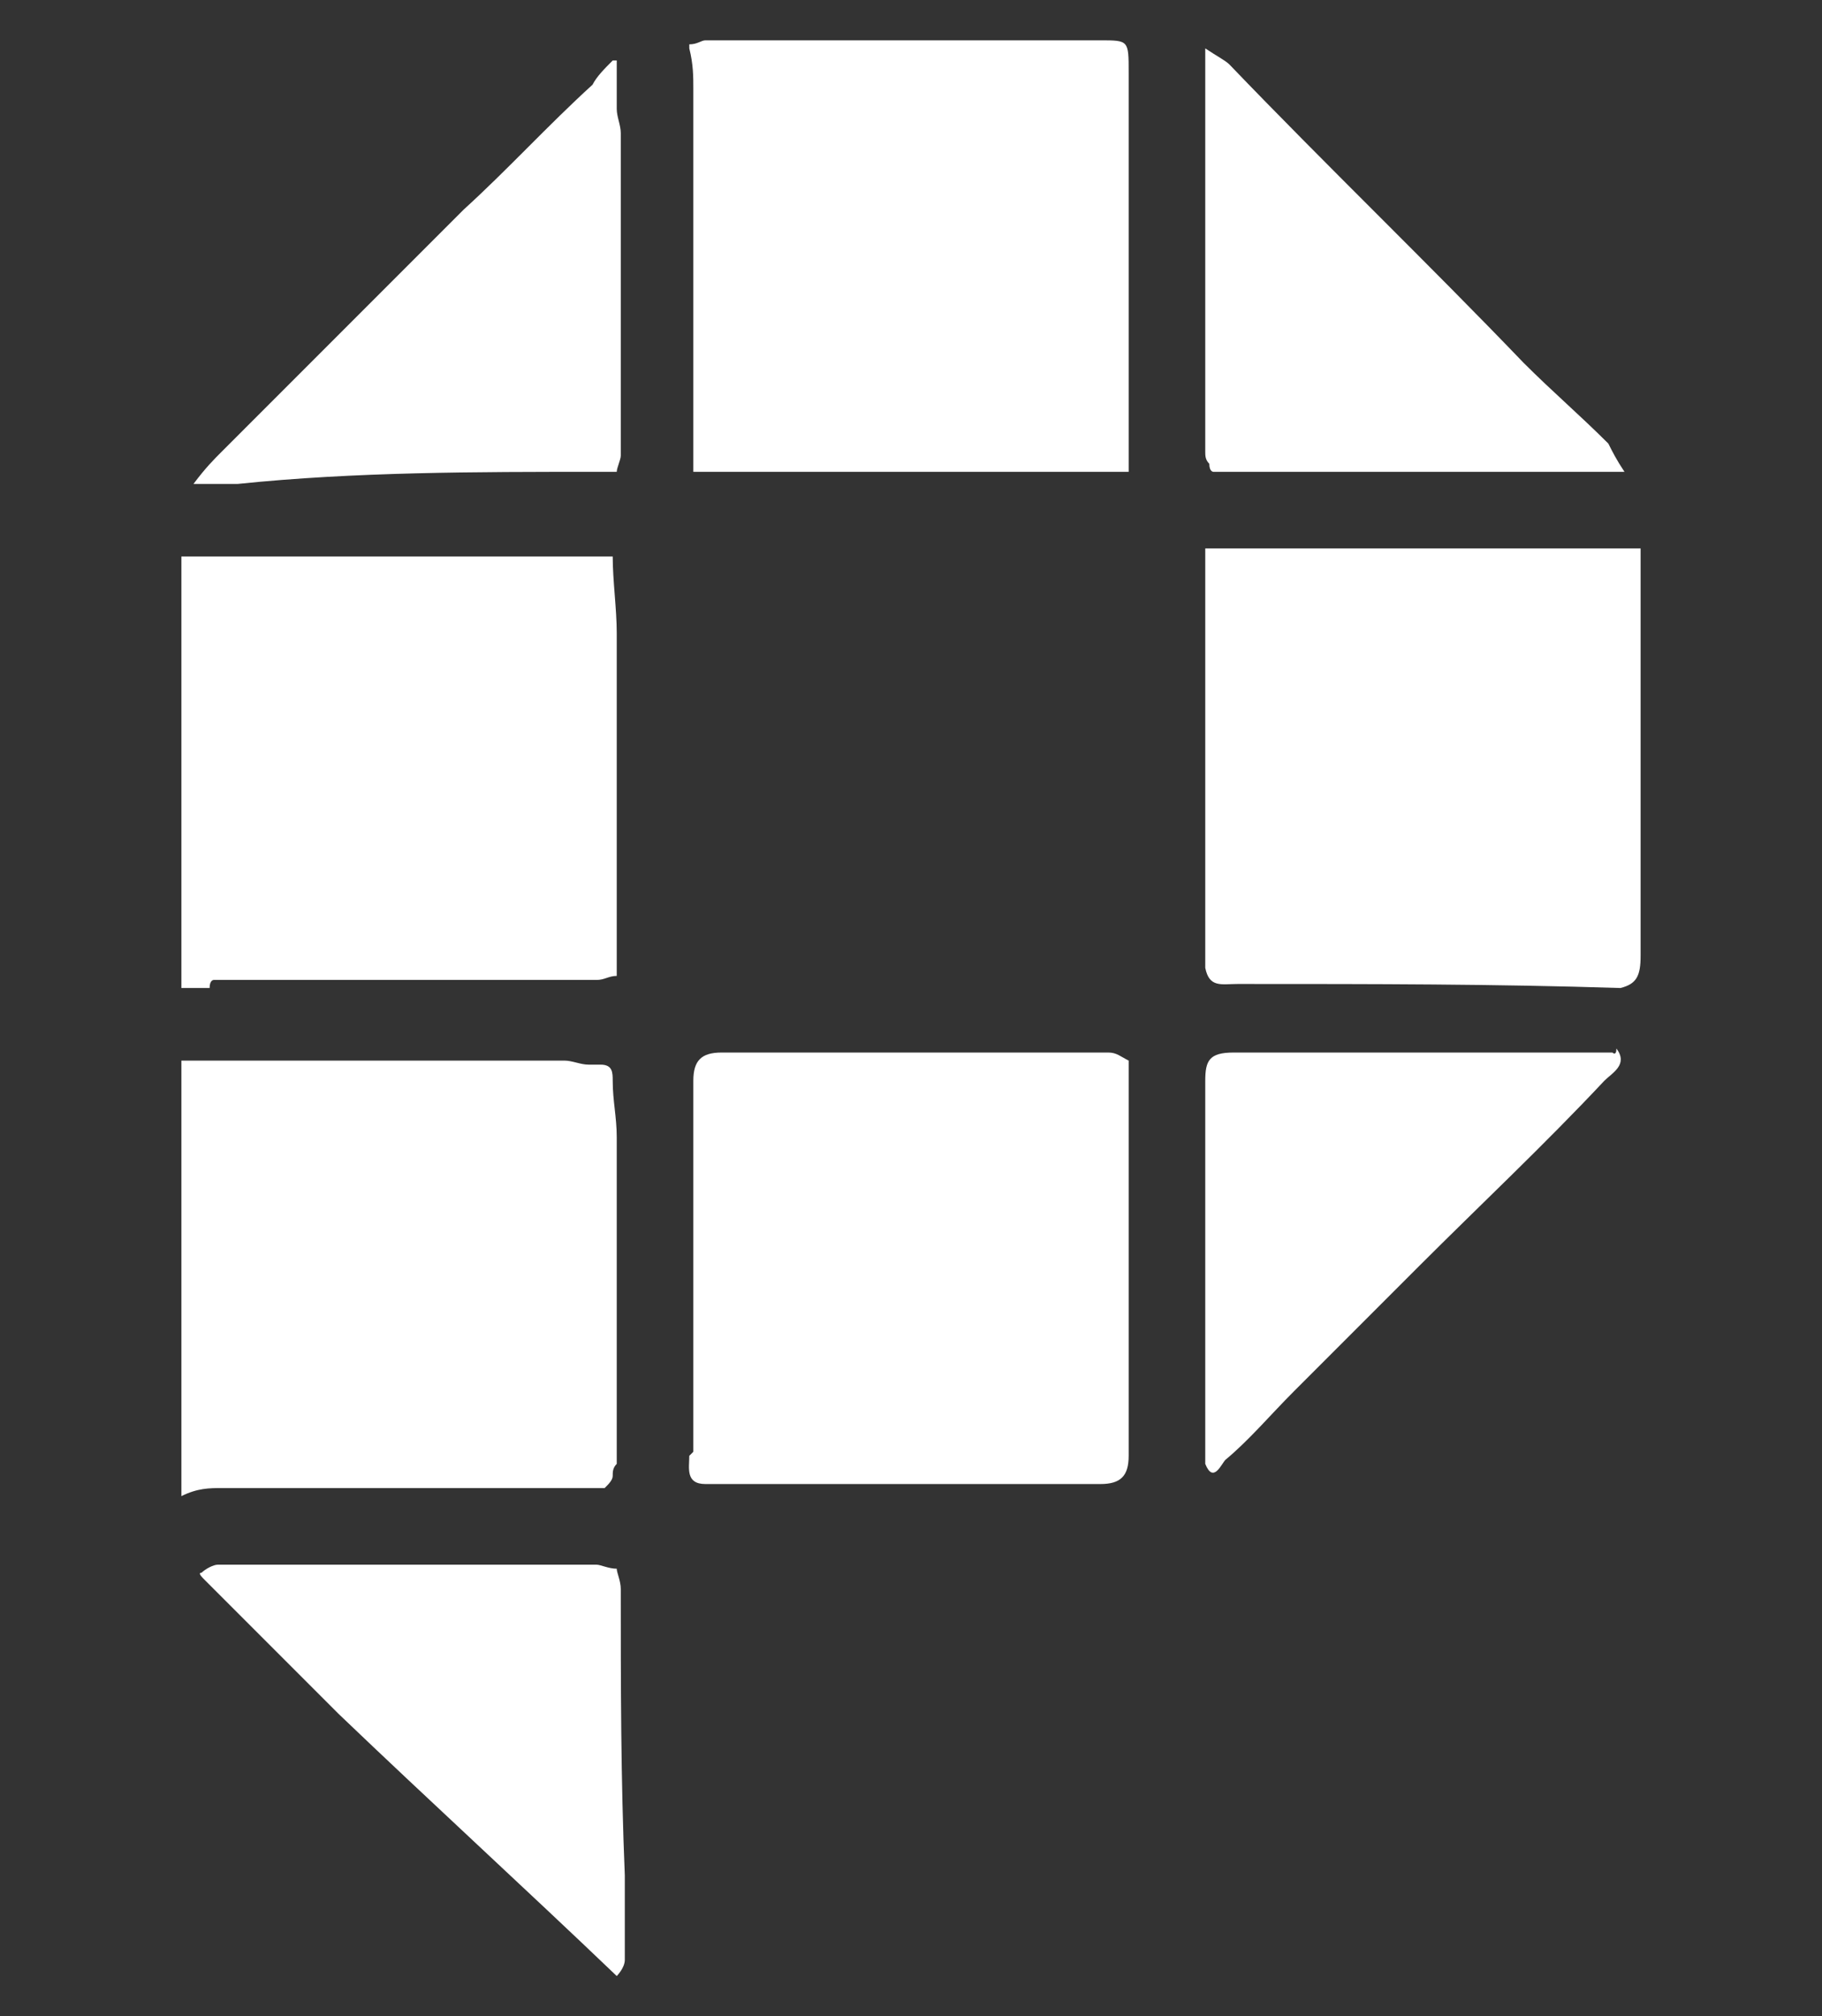 <?xml version="1.0" encoding="utf-8"?>
<!-- Generator: Adobe Illustrator 27.7.0, SVG Export Plug-In . SVG Version: 6.00 Build 0)  -->
<svg version="1.1" id="Layer_1" xmlns="http://www.w3.org/2000/svg" xmlns:xlink="http://www.w3.org/1999/xlink" x="0px" y="0px"
	 viewBox="0 0 45.2 50" style="enable-background:new 0 0 45.2 50;" xml:space="preserve">
<rect x="0" y="0" width="45.2" height="50" fill="#333333" stroke="none"/>
<style type="text/css">
	.st0{fill:#DC251D;}
	.st1{fill:#FFFFFF;}
</style>
<path class="st0" d="M-146.4,243.9c0.1,0.1,0.2,0.2,0.3,0.3C-146.3,244.1-146.4,244-146.4,243.9z"/>
<g>
	<path class="st1" d="M28,26.3c-0.2-0.1-0.3-0.2-0.5-0.2c-3.2,0-6.4,0-9.6,0c-0.5,0-0.7,0.2-0.7,0.7c0,3.1,0,6.2,0,9.2
		c0,0-0.1,0.1-0.1,0.1c0,0.3-0.1,0.7,0.4,0.7c0.1,0,0.1,0,0.2,0c3.2,0,6.4,0,9.6,0c0.5,0,0.7-0.2,0.7-0.7c0-3.3,0-6.6,0-9.9
		C28,26.4,28,26.4,28,26.3z"/>
	<path class="st1" d="M17.2,2.2c0,2.8,0,5.7,0,8.5c0,0.3,0,0.6,0,1c3.6,0,7.2,0,10.8,0c0-0.4,0-0.8,0-1.1c0-2.9,0-5.9,0-8.8
		C28,1,28,1,27.3,1c-3.2,0-6.3,0-9.5,0c-0.1,0-0.2,0-0.3,0c-0.1,0-0.2,0.1-0.4,0.1c0,0,0,0,0,0c0,0,0,0.1,0,0.1
		C17.2,1.6,17.2,1.9,17.2,2.2z"/>
	<path class="st1" d="M5.5,36.9c3.2,0,6.3,0,9.5,0c0.1-0.1,0.2-0.2,0.2-0.3c0-0.1,0-0.2,0.1-0.3c0-0.1,0-0.1,0-0.2c0-0.5,0-1,0-1.5
		c0-0.6,0-1.1,0-1.7c0,0,0-0.1,0-0.1c0-0.1,0-0.2,0-0.3c0,0,0-0.1,0-0.1c0-0.1,0-0.2,0-0.3c0,0,0-0.1,0-0.1c0-0.1,0-0.2,0-0.3
		c0,0,0-0.1,0-0.1c0-0.9,0-1.7,0-2.6c0-0.3,0-0.6,0-0.8c0-0.5-0.1-0.9-0.1-1.4c0-0.2,0-0.4-0.3-0.4c-0.1,0-0.1,0-0.2,0
		c0,0-0.1,0-0.1,0c-0.2,0-0.4-0.1-0.6-0.1c-2.8,0-5.7,0-8.5,0c-0.3,0-0.7,0-1,0c0,3.6,0,7.2,0,10.8C4.9,36.9,5.2,36.9,5.5,36.9z"/>
	<path class="st1" d="M40,26.1c-0.2,0-0.4,0-0.5,0c-0.1,0-0.1,0-0.2,0c-2.9,0-5.8,0-8.7,0c-0.6,0-0.7,0.2-0.7,0.7c0,3.1,0,6.2,0,9.3
		c0,0.1,0,0.1,0,0.2c0.2,0.5,0.4,0,0.5-0.1c0.6-0.5,1.1-1.1,1.7-1.7c1-1,2.1-2.1,3.1-3.1c1.5-1.5,3.1-3,4.6-4.6
		c0.2-0.2,0.6-0.4,0.3-0.8C40.1,26.2,40,26.1,40,26.1z"/>
	<path class="st1" d="M15.4,39.4c0-0.2-0.1-0.4-0.1-0.5c-0.2,0-0.4-0.1-0.5-0.1c-2.2,0-4.4,0-6.5,0c-1,0-2,0-2.9,0
		c-0.1,0-0.3,0.1-0.4,0.2C4.9,39,5,39.1,5.1,39.2c1.1,1.1,2.2,2.2,3.3,3.3c2.3,2.2,4.6,4.3,6.9,6.5c0,0,0.2-0.2,0.2-0.4
		c0-0.7,0-1.4,0-2.1C15.4,44.1,15.4,41.8,15.4,39.4z"/>
	<path class="st1" d="M30.1,11.7c3.1,0,6.3,0,9.4,0c0.2,0,0.5,0,0.8,0c-0.2-0.3-0.3-0.5-0.4-0.7c-0.7-0.7-1.4-1.3-2.1-2
		c-2.4-2.5-4.9-4.9-7.3-7.4c-0.1-0.1-0.3-0.2-0.6-0.4c0,0.7,0,1.2,0,1.7c0,0.2,0,0.5,0,0.7c0,2.3,0,4.7,0,7c0,0,0,0.1,0,0.1
		c0,0.2,0,0.4,0,0.5c0,0.1,0,0.2,0.1,0.3C30,11.7,30.1,11.7,30.1,11.7z"/>
	<path class="st1" d="M14.8,11.7c0-0.2,0-0.3,0-0.5C14.8,11.4,14.8,11.5,14.8,11.7c0.2,0,0.3,0,0.5,0c0-0.1,0.1-0.3,0.1-0.4
		c0-0.2,0-0.4,0-0.6c0,0,0-0.1,0-0.1c0-0.1,0-0.1,0-0.2c0,0,0-0.1,0-0.1c0-0.1,0-0.2,0-0.3c0,0,0-0.1,0-0.1c0-0.7,0-1.4,0-2.2
		c0,0,0-0.1,0-0.1c0-1.2,0-2.4,0-3.5c0-0.3,0-0.6,0-0.8c0,0.1-0.1,0.2-0.1,0.4c-0.1,0-0.1,0-0.2,0c0.1,0,0.1,0,0.2,0
		c0-0.1,0.1-0.2,0.1-0.4c0-0.2-0.1-0.4-0.1-0.6c0-0.4,0-0.8,0-1.2c0,0-0.1,0-0.1,0c-0.2,0.2-0.4,0.4-0.5,0.6c-1.1,1-2.1,2.1-3.2,3.1
		c-2,2-4,4-6,6c-0.2,0.2-0.4,0.4-0.7,0.8c0.5,0,0.8,0,1.1,0C8.8,11.7,11.8,11.7,14.8,11.7z M15.3,10.7L15.3,10.7
		c-0.1-0.1-0.2-0.2-0.2-0.3C15.1,10.5,15.2,10.6,15.3,10.7z"/>
	<path class="st1" d="M5.3,24.3c3.2,0,6.3,0,9.5,0c0.2,0,0.3-0.1,0.5-0.1c0-0.2,0-0.5,0-0.7c0-0.1,0-0.1,0-0.2c0-0.2,0-0.4,0-0.6
		c0-1.2,0-2.4,0-3.5c0,0,0-0.1,0-0.1c0-0.9,0-1.7,0-2.6c0-0.3,0-0.6,0-0.8c0-0.6-0.1-1.3-0.1-1.9c-0.2,0-0.3,0-0.4,0
		c0,0-0.1,0-0.1,0l0,0c-2.9,0-5.9,0-8.8,0c-0.5,0-0.9,0-1.4,0c0,3.4,0,6.7,0,10c0,0.2,0,0.4,0,0.7c0.3,0,0.5,0,0.7,0
		C5.2,24.3,5.3,24.3,5.3,24.3z"/>
	<path class="st1" d="M40.7,23.7c0-3.4,0-6.7,0-10.1c-3.6,0-7.2,0-10.8,0c0,3.4,0,6.7,0,10c0,0.1,0,0.2,0,0.4
		c0.1,0.5,0.4,0.4,0.8,0.4c0.1,0,0.1,0,0.2,0c3.1,0,6.2,0,9.3,0.1C40.6,24.4,40.7,24.2,40.7,23.7z"/>
</g>
</svg>
